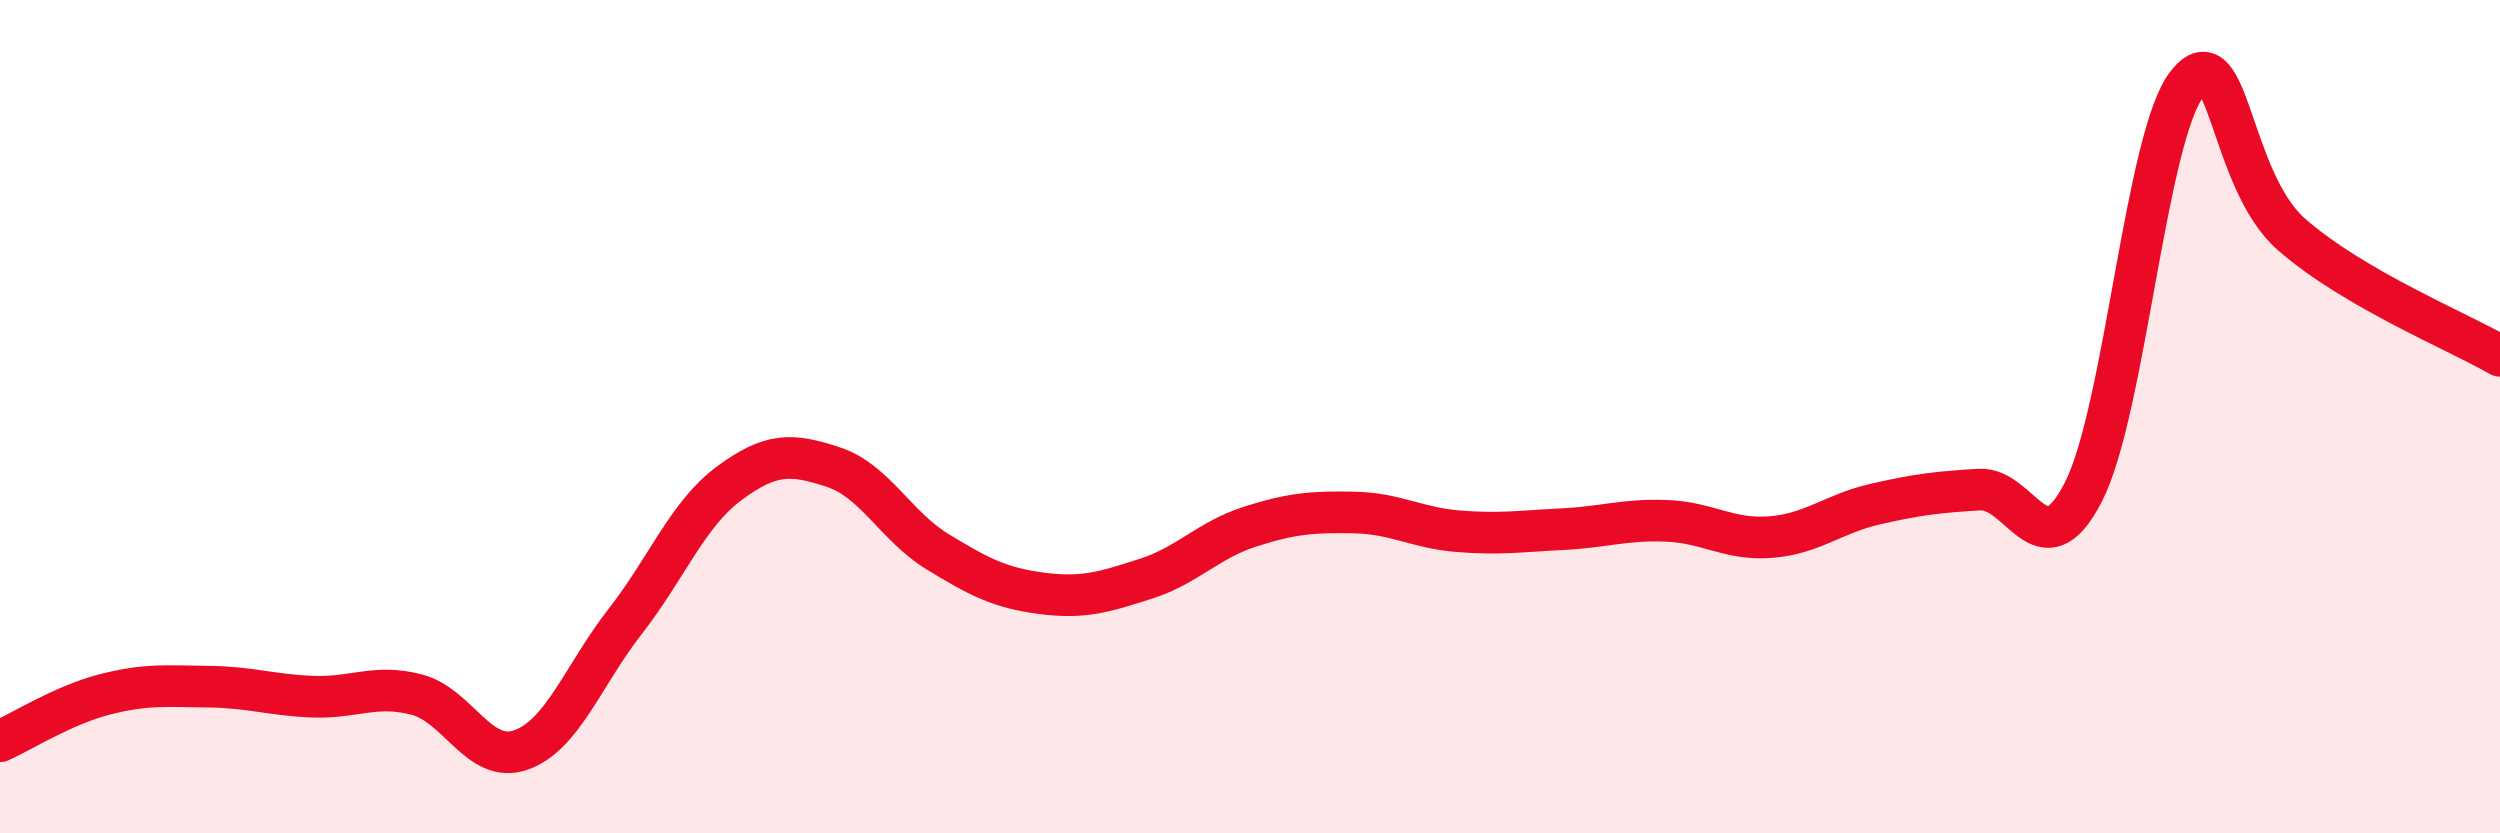
    <svg width="60" height="20" viewBox="0 0 60 20" xmlns="http://www.w3.org/2000/svg">
      <path
        d="M 0,17.79 C 0.5,17.57 1.5,16.93 2.5,16.67 C 3.5,16.41 4,16.47 5,16.48 C 6,16.49 6.5,16.68 7.5,16.72 C 8.5,16.76 9,16.41 10,16.67 C 11,16.93 11.5,18.35 12.5,18 C 13.5,17.65 14,16.2 15,14.92 C 16,13.64 16.5,12.34 17.5,11.6 C 18.5,10.86 19,10.88 20,11.21 C 21,11.54 21.5,12.63 22.5,13.24 C 23.5,13.85 24,14.11 25,14.24 C 26,14.37 26.5,14.21 27.5,13.89 C 28.5,13.57 29,12.96 30,12.64 C 31,12.32 31.5,12.28 32.5,12.3 C 33.5,12.32 34,12.67 35,12.75 C 36,12.83 36.5,12.75 37.5,12.7 C 38.5,12.65 39,12.46 40,12.5 C 41,12.54 41.5,12.97 42.5,12.89 C 43.5,12.81 44,12.33 45,12.1 C 46,11.87 46.5,11.81 47.5,11.75 C 48.5,11.69 49,13.76 50,11.81 C 51,9.86 51.5,3.24 52.5,2 C 53.5,0.76 53.5,4.32 55,5.63 C 56.5,6.94 59,7.96 60,8.54L60 20L0 20Z"
        fill="#EB0A25"
        opacity="0.1"
        stroke-linecap="round"
        stroke-linejoin="round"
      />
      <path
        d="M 0,17.79 C 0.5,17.57 1.5,16.93 2.5,16.67 C 3.5,16.41 4,16.47 5,16.48 C 6,16.49 6.5,16.68 7.5,16.72 C 8.5,16.76 9,16.41 10,16.67 C 11,16.93 11.5,18.35 12.5,18 C 13.5,17.65 14,16.2 15,14.92 C 16,13.64 16.5,12.34 17.5,11.6 C 18.5,10.86 19,10.88 20,11.21 C 21,11.54 21.5,12.63 22.5,13.24 C 23.5,13.85 24,14.11 25,14.24 C 26,14.37 26.5,14.21 27.5,13.89 C 28.5,13.57 29,12.96 30,12.64 C 31,12.32 31.5,12.28 32.5,12.3 C 33.5,12.32 34,12.67 35,12.75 C 36,12.83 36.5,12.75 37.5,12.7 C 38.5,12.65 39,12.46 40,12.5 C 41,12.54 41.5,12.97 42.5,12.89 C 43.5,12.81 44,12.33 45,12.1 C 46,11.87 46.5,11.81 47.5,11.75 C 48.5,11.69 49,13.76 50,11.81 C 51,9.86 51.5,3.24 52.5,2 C 53.5,0.76 53.5,4.32 55,5.63 C 56.5,6.94 59,7.96 60,8.54"
        stroke="#EB0A25"
        stroke-width="1"
        fill="none"
        stroke-linecap="round"
        stroke-linejoin="round"
      />
    </svg>
  